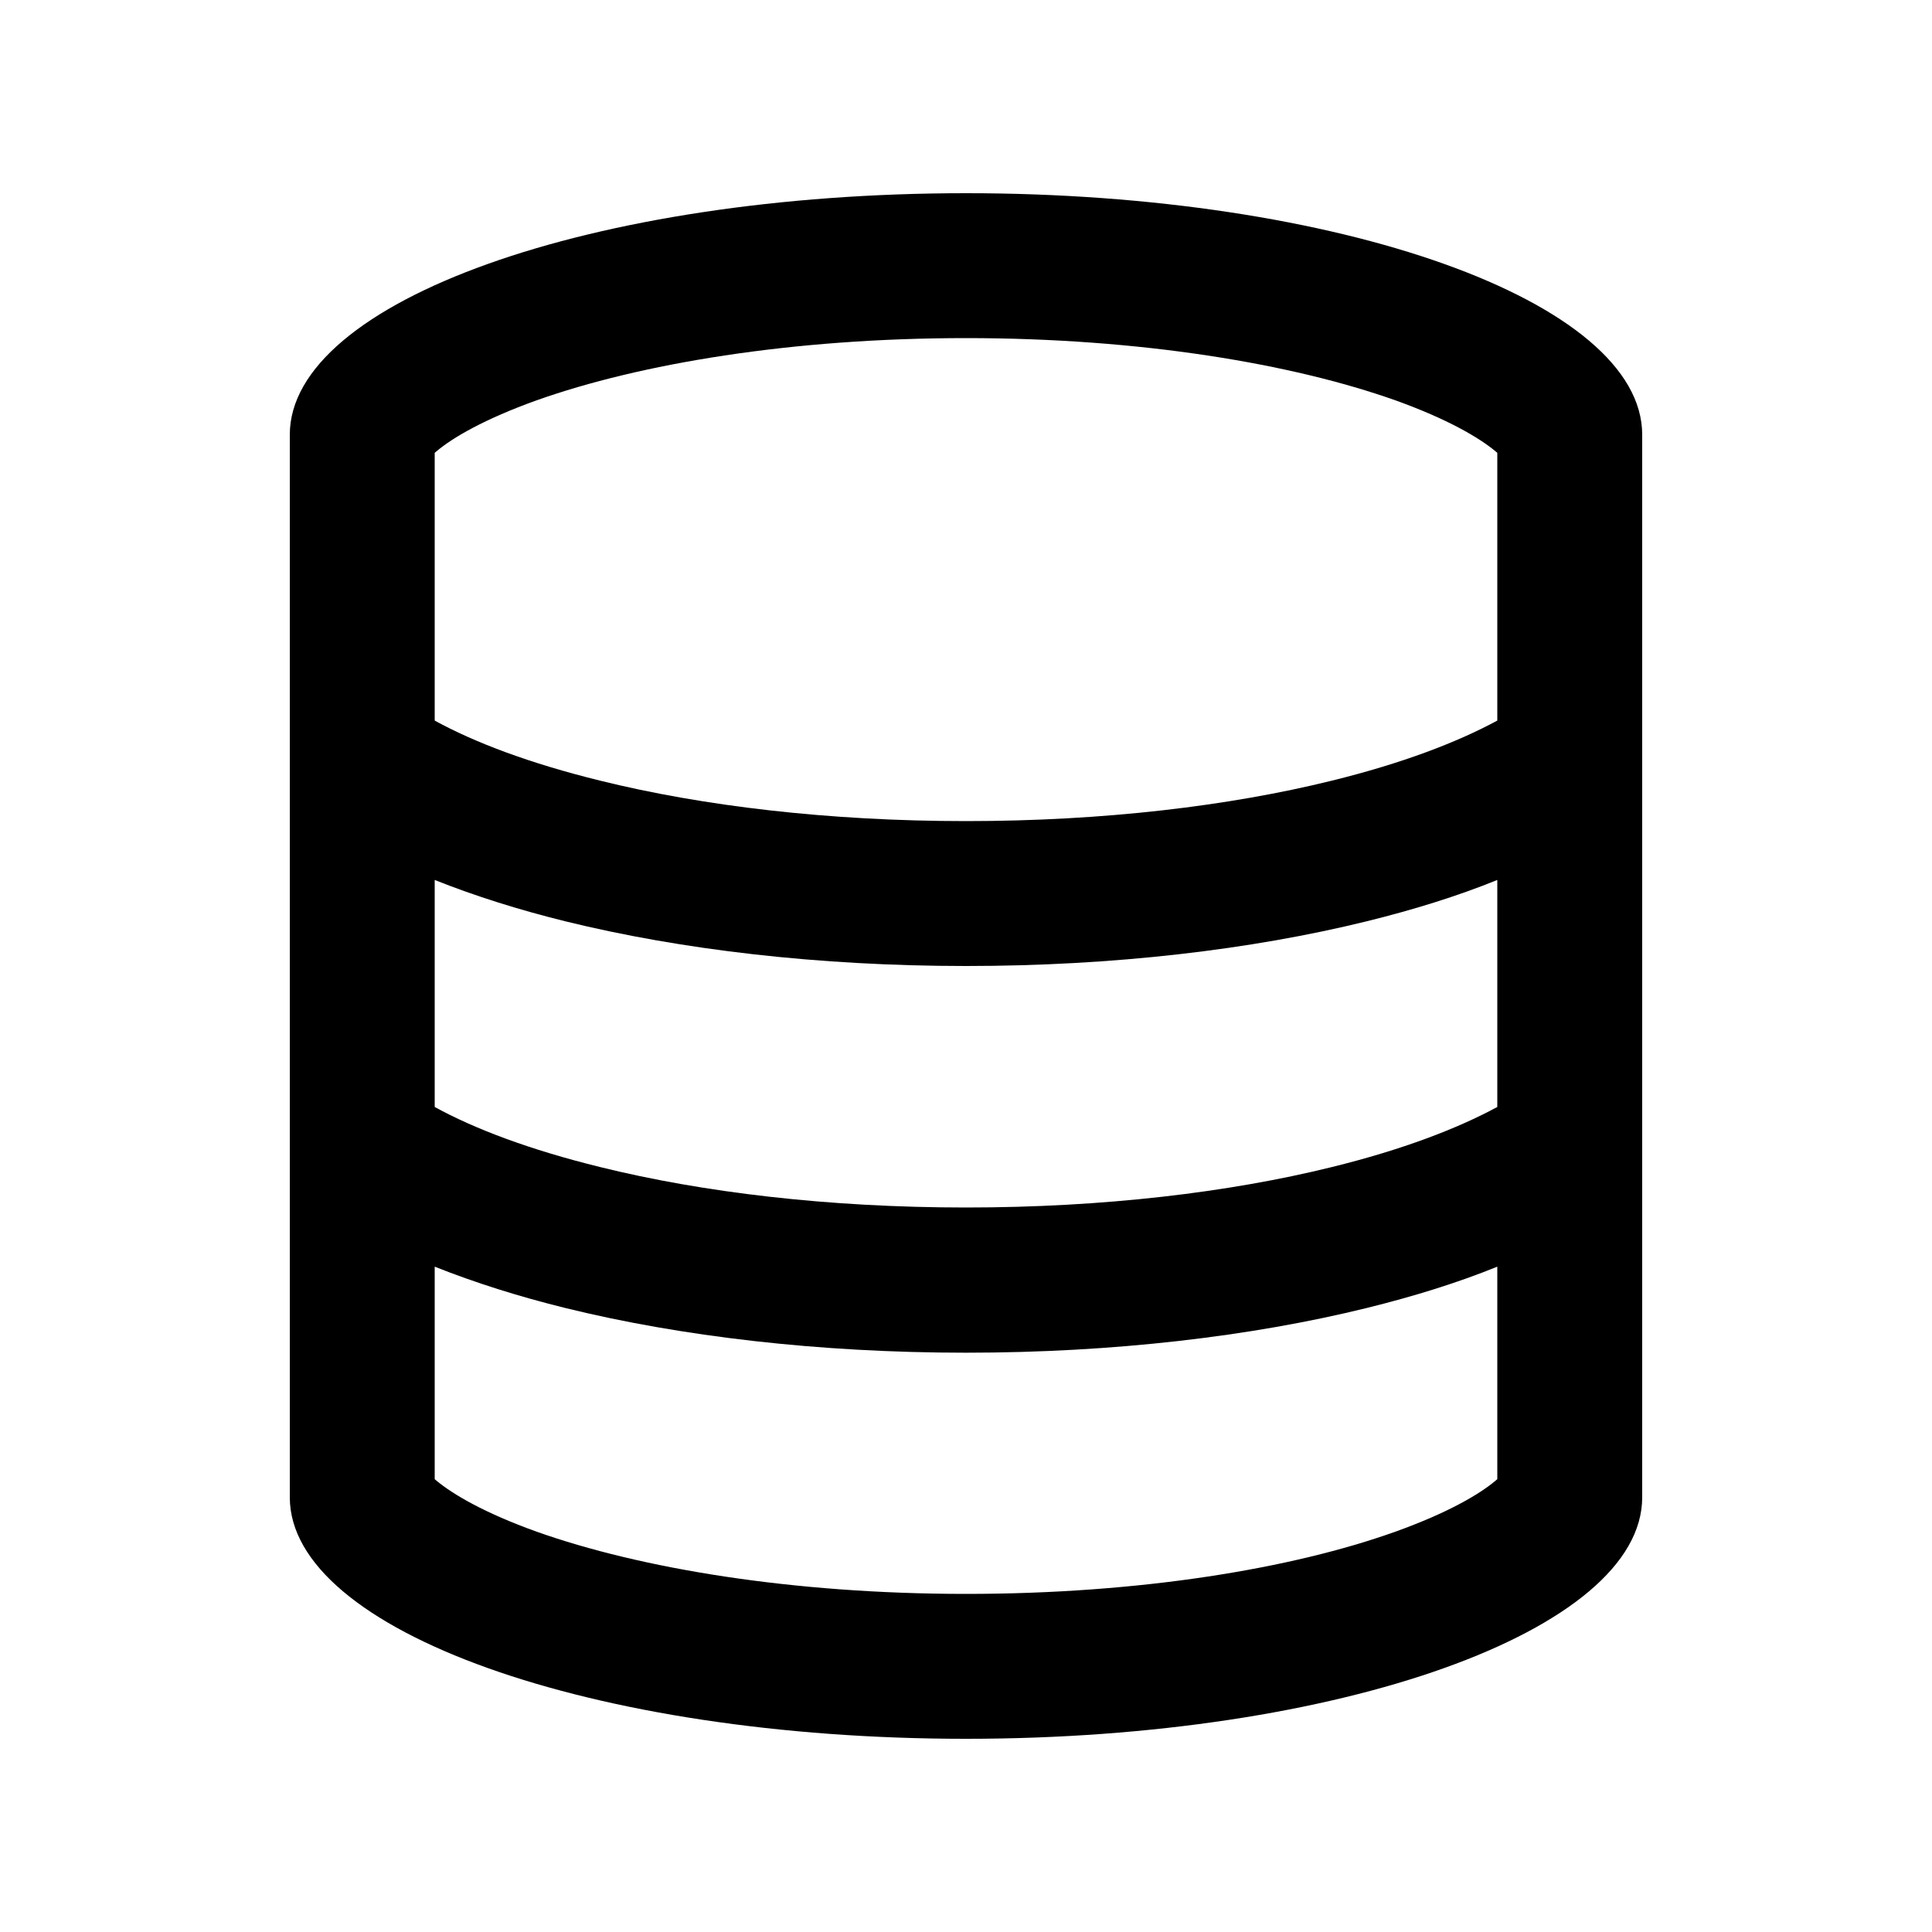<svg xmlns="http://www.w3.org/2000/svg" viewBox="0 0 640 640"><!--!Font Awesome Pro 7.1.0 by @fontawesome - https://fontawesome.com License - https://fontawesome.com/license (Commercial License) Copyright 2025 Fonticons, Inc.--><path d="M496 150L496 238.7C482.7 245.9 464.4 252.9 441.2 258.6C407.2 267 365.5 272 320 272C274.5 272 232.7 267 198.8 258.6C175.6 252.9 157.3 246 144 238.7L144 150L144.6 149.5C149.9 145 160.5 138.8 177.8 132.6C211.9 120.5 262.2 112 320 112C377.8 112 428.1 120.5 462.2 132.6C479.5 138.8 490 145 495.4 149.5L496 150zM496 490L495.4 490.5C490.1 495 479.5 501.2 462.2 507.4C428.1 519.6 377.8 528 320 528C262.2 528 211.9 519.5 177.8 507.4C160.5 501.2 150 495 144.6 490.5L144 490L144 419.6C157.3 424.9 171.9 429.5 187.3 433.3C225.5 442.7 271.2 448.1 320 448.1C368.8 448.1 414.5 442.7 452.7 433.3C468.1 429.5 482.7 425 496 419.6L496 490zM496 366.7C482.7 373.9 464.4 380.9 441.2 386.6C407.2 395 365.5 400 320 400C274.5 400 232.7 395 198.8 386.6C175.6 380.9 157.3 374 144 366.7L144 291.5C157.3 296.8 171.9 301.4 187.3 305.2C225.5 314.6 271.2 320 320 320C368.8 320 414.5 314.6 452.7 305.2C468.1 301.4 482.7 296.9 496 291.5L496 366.7zM544 496L544 144C544 99.8 443.7 64 320 64C196.3 64 96 99.8 96 144L96 496C96 540.2 196.3 576 320 576C443.7 576 544 540.2 544 496z"/></svg>